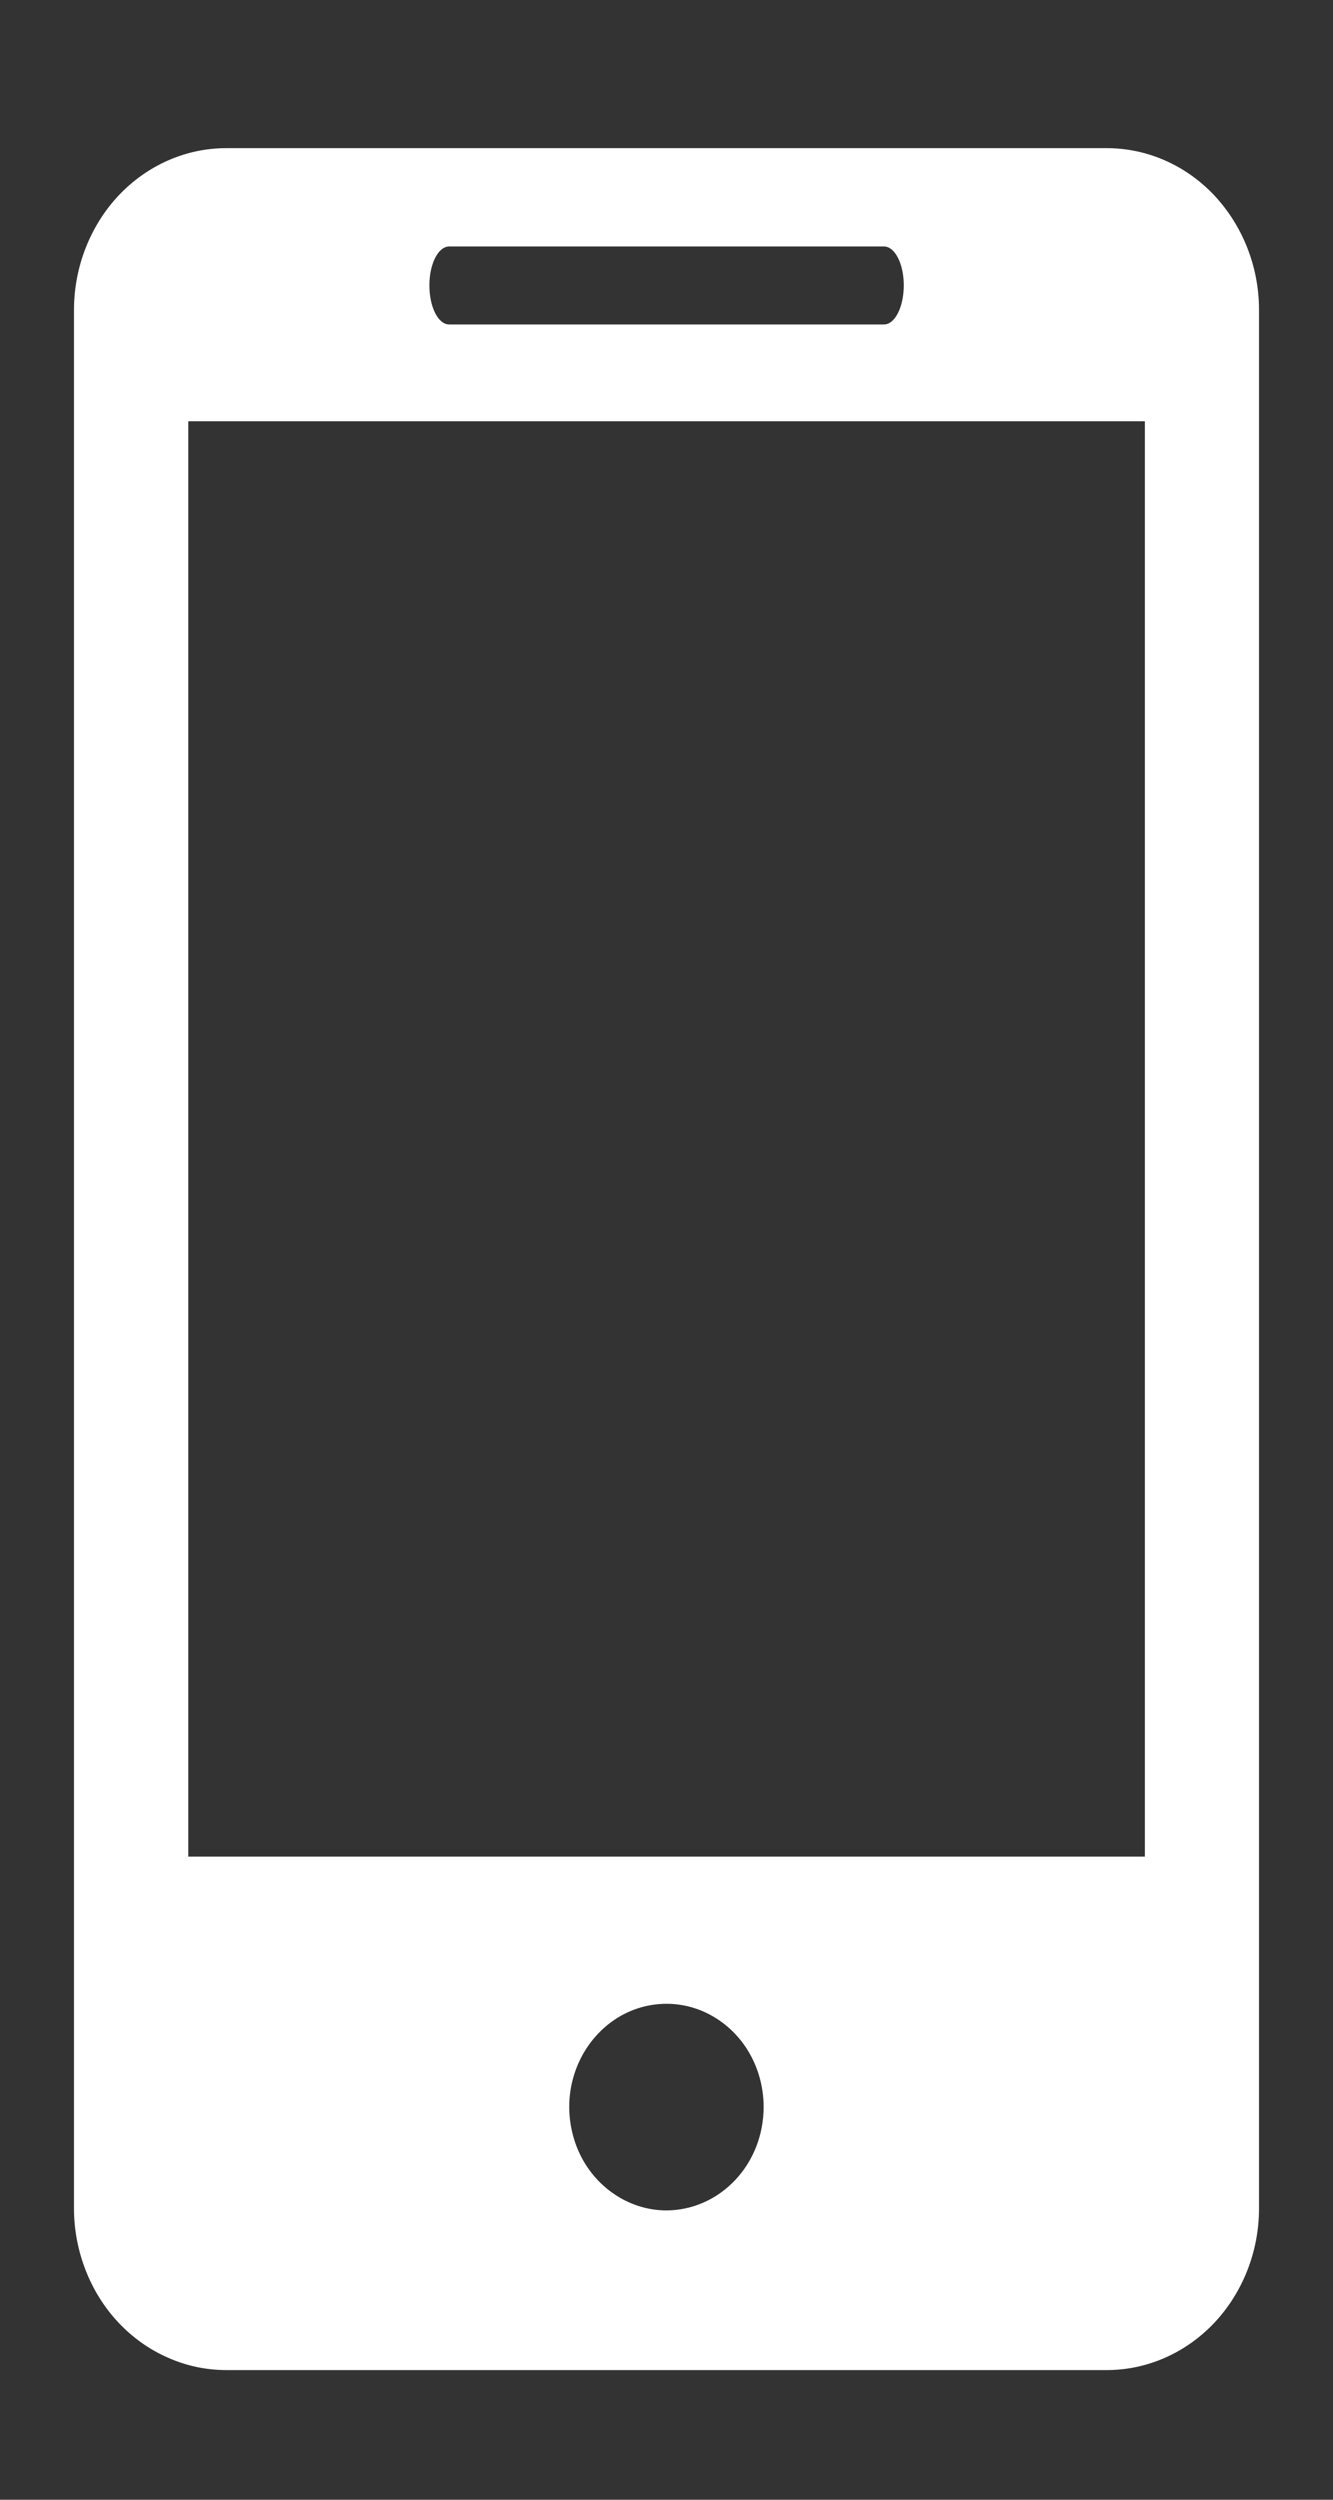 <svg width="8" height="15" viewBox="0 0 8 15" fill="none" xmlns="http://www.w3.org/2000/svg">
<rect x="0" y="0" width="8" height="15" fill="#333333" stroke="none"/>
<path d="M6.642 0.889H1.358C1.238 0.889 1.119 0.914 1.008 0.963C0.897 1.012 0.797 1.083 0.712 1.173C0.627 1.263 0.56 1.371 0.514 1.488C0.468 1.606 0.444 1.732 0.444 1.86V13.252C0.444 13.379 0.468 13.505 0.514 13.623C0.56 13.741 0.627 13.848 0.712 13.938C0.797 14.028 0.898 14.1 1.009 14.148C1.119 14.197 1.238 14.222 1.358 14.222H6.642C6.884 14.222 7.116 14.12 7.288 13.938C7.459 13.756 7.556 13.509 7.556 13.252V1.86C7.556 1.602 7.459 1.356 7.288 1.173C7.117 0.991 6.884 0.889 6.642 0.889V0.889ZM2.696 1.479H5.305C5.371 1.479 5.424 1.583 5.424 1.712C5.424 1.842 5.371 1.947 5.305 1.947H2.696C2.629 1.947 2.577 1.842 2.577 1.712C2.577 1.583 2.63 1.479 2.696 1.479ZM4 13.264C3.885 13.264 3.772 13.227 3.676 13.159C3.58 13.091 3.505 12.995 3.461 12.882C3.417 12.768 3.405 12.644 3.427 12.524C3.45 12.403 3.505 12.293 3.587 12.206C3.668 12.119 3.772 12.06 3.885 12.036C3.999 12.012 4.116 12.024 4.223 12.071C4.329 12.118 4.421 12.197 4.485 12.299C4.549 12.401 4.583 12.521 4.583 12.643C4.583 12.808 4.522 12.965 4.413 13.081C4.303 13.198 4.155 13.263 4 13.264ZM6.871 11.141H1.13V2.528H6.871V11.141Z" fill="white"/>
</svg>
